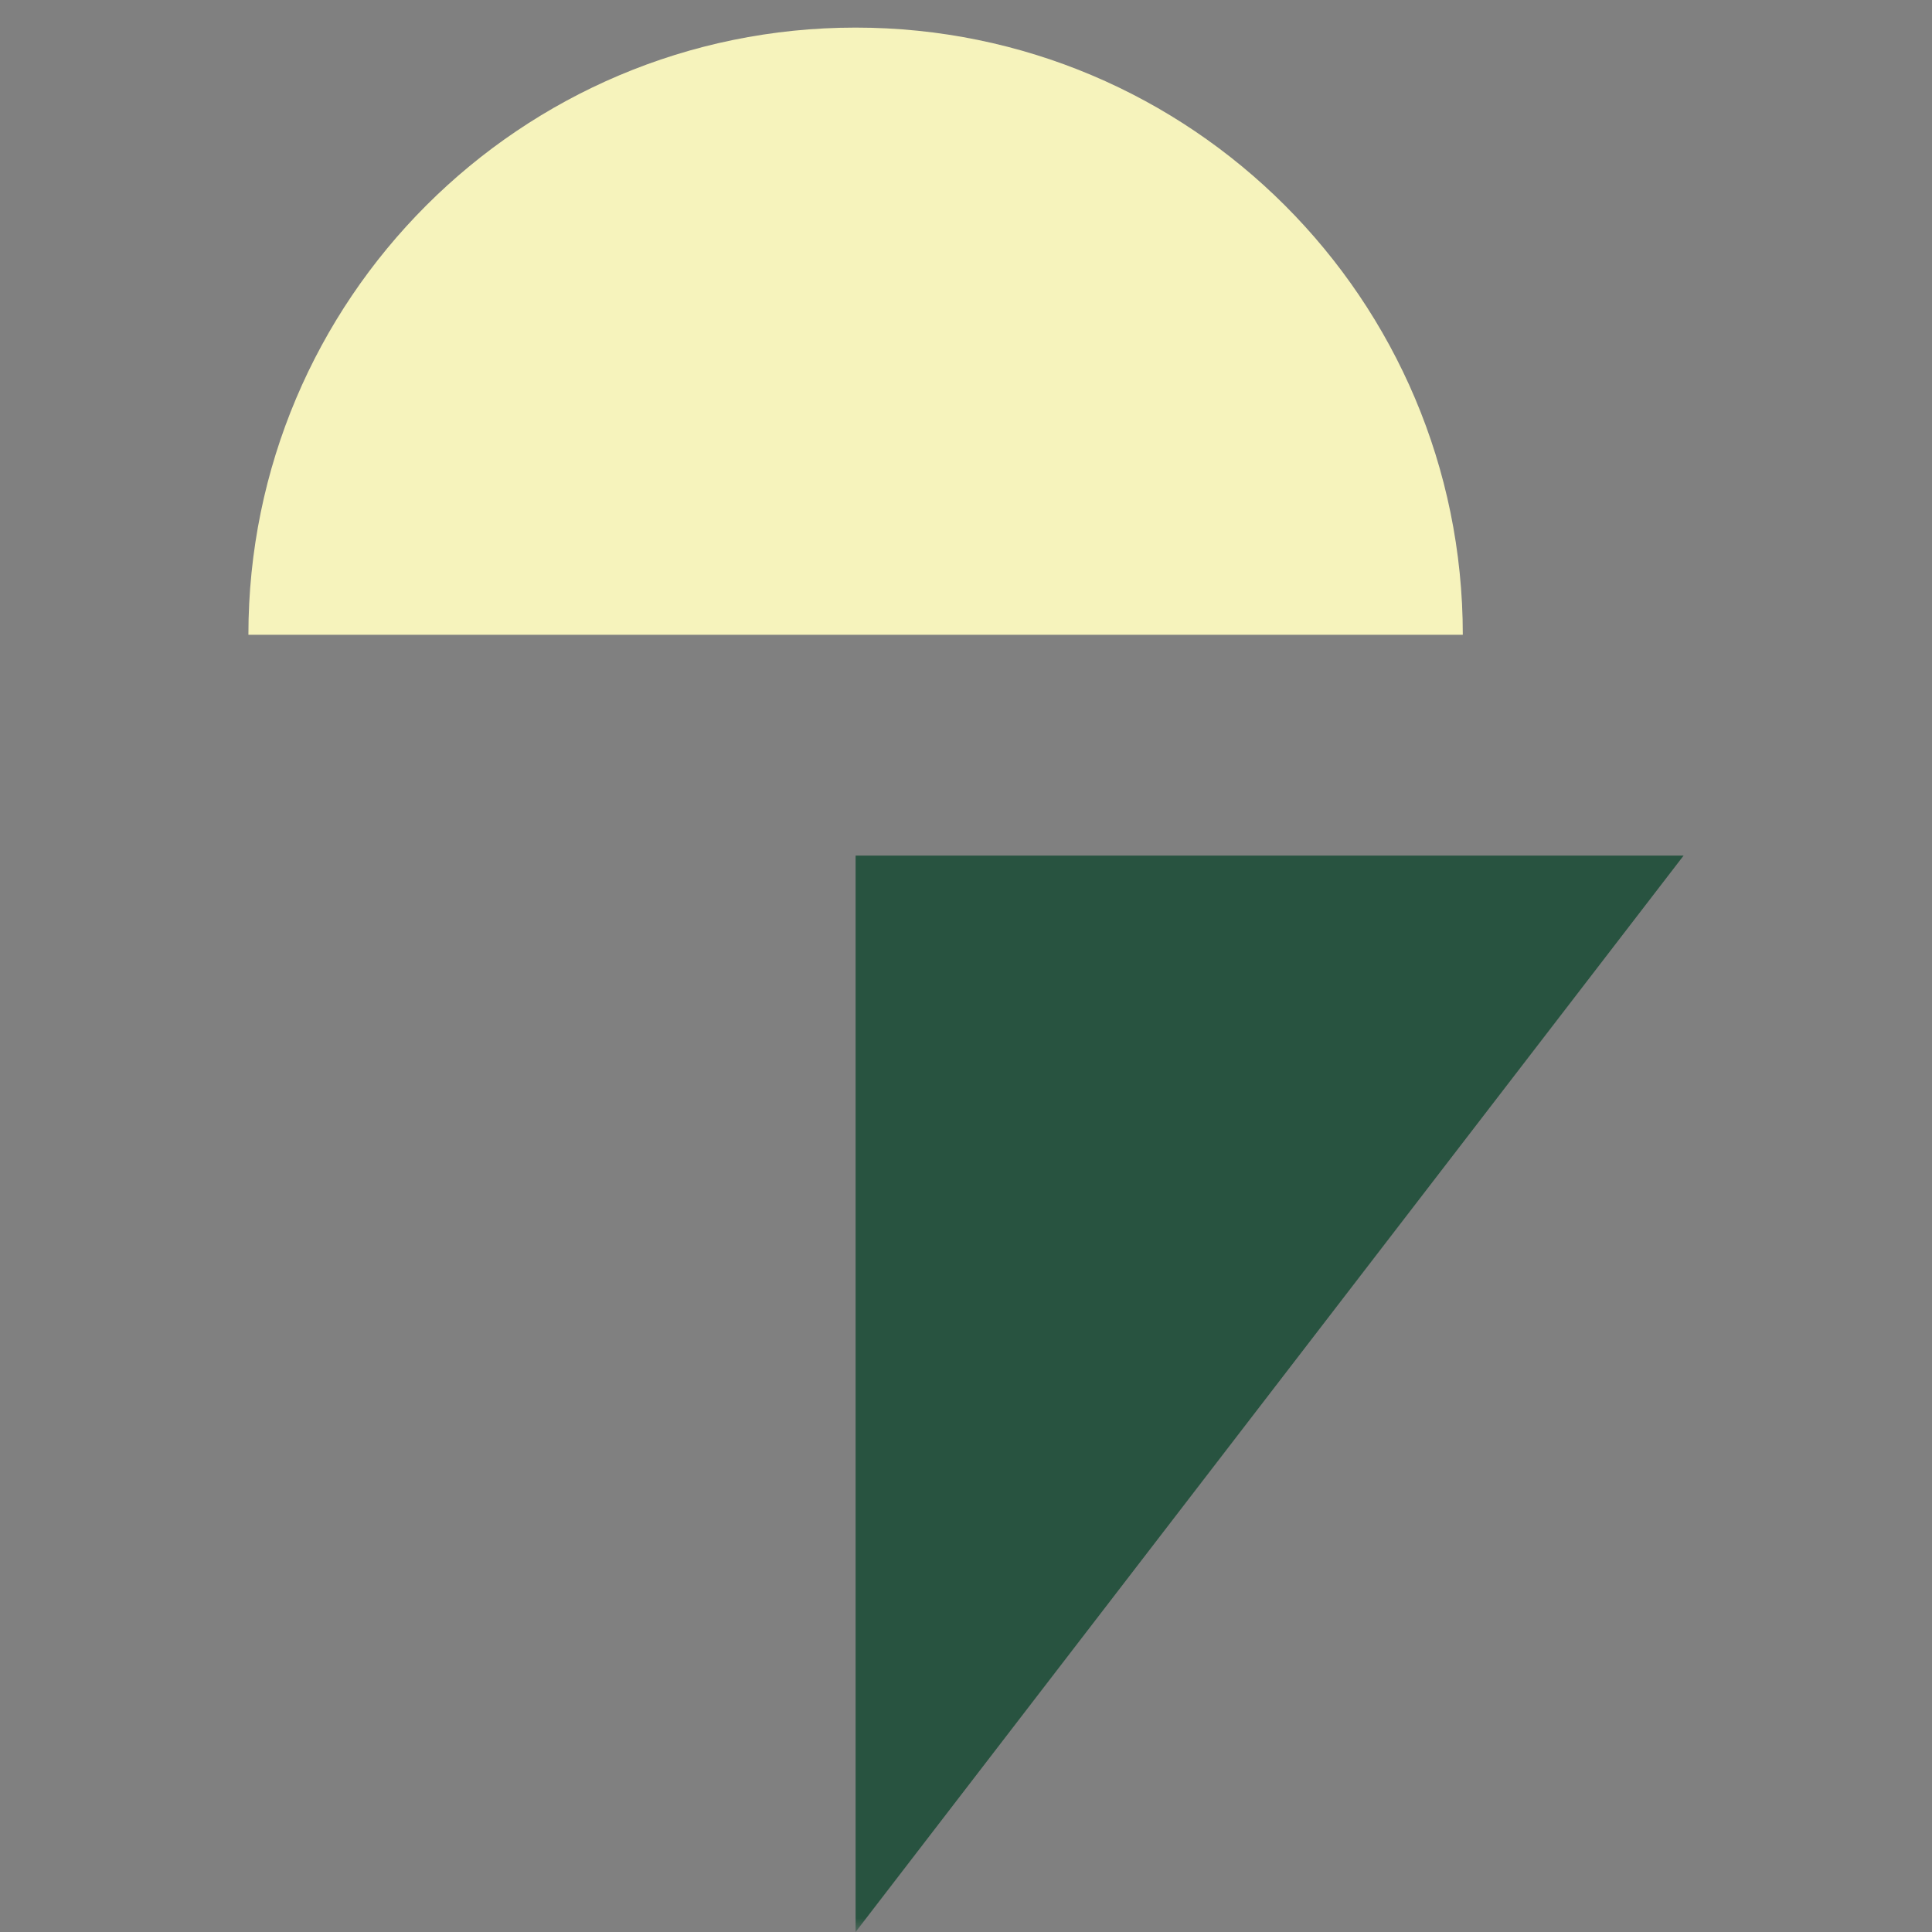 <svg width="70" height="70" viewBox="0 0 70 70" fill="none" xmlns="http://www.w3.org/2000/svg">
<rect x="0" y="0" width="70" height="70" fill="#808080" stroke="none"/>
<mask id="mask0_1151_26685" style="mask-type:alpha" maskUnits="userSpaceOnUse" x="0" y="0" width="70" height="70">
<rect width="70" height="70" fill="#D9D9D9"/>
</mask>
<g mask="url(#mask0_1151_26685)">
<path d="M31 1C18.85 1 9 10.85 9 23H53C53 10.85 43.15 1 31 1Z" fill="#F6F3BC"/>
<path d="M31 31H61L31 70V31Z" fill="#285340"/>
</g>
</svg>
